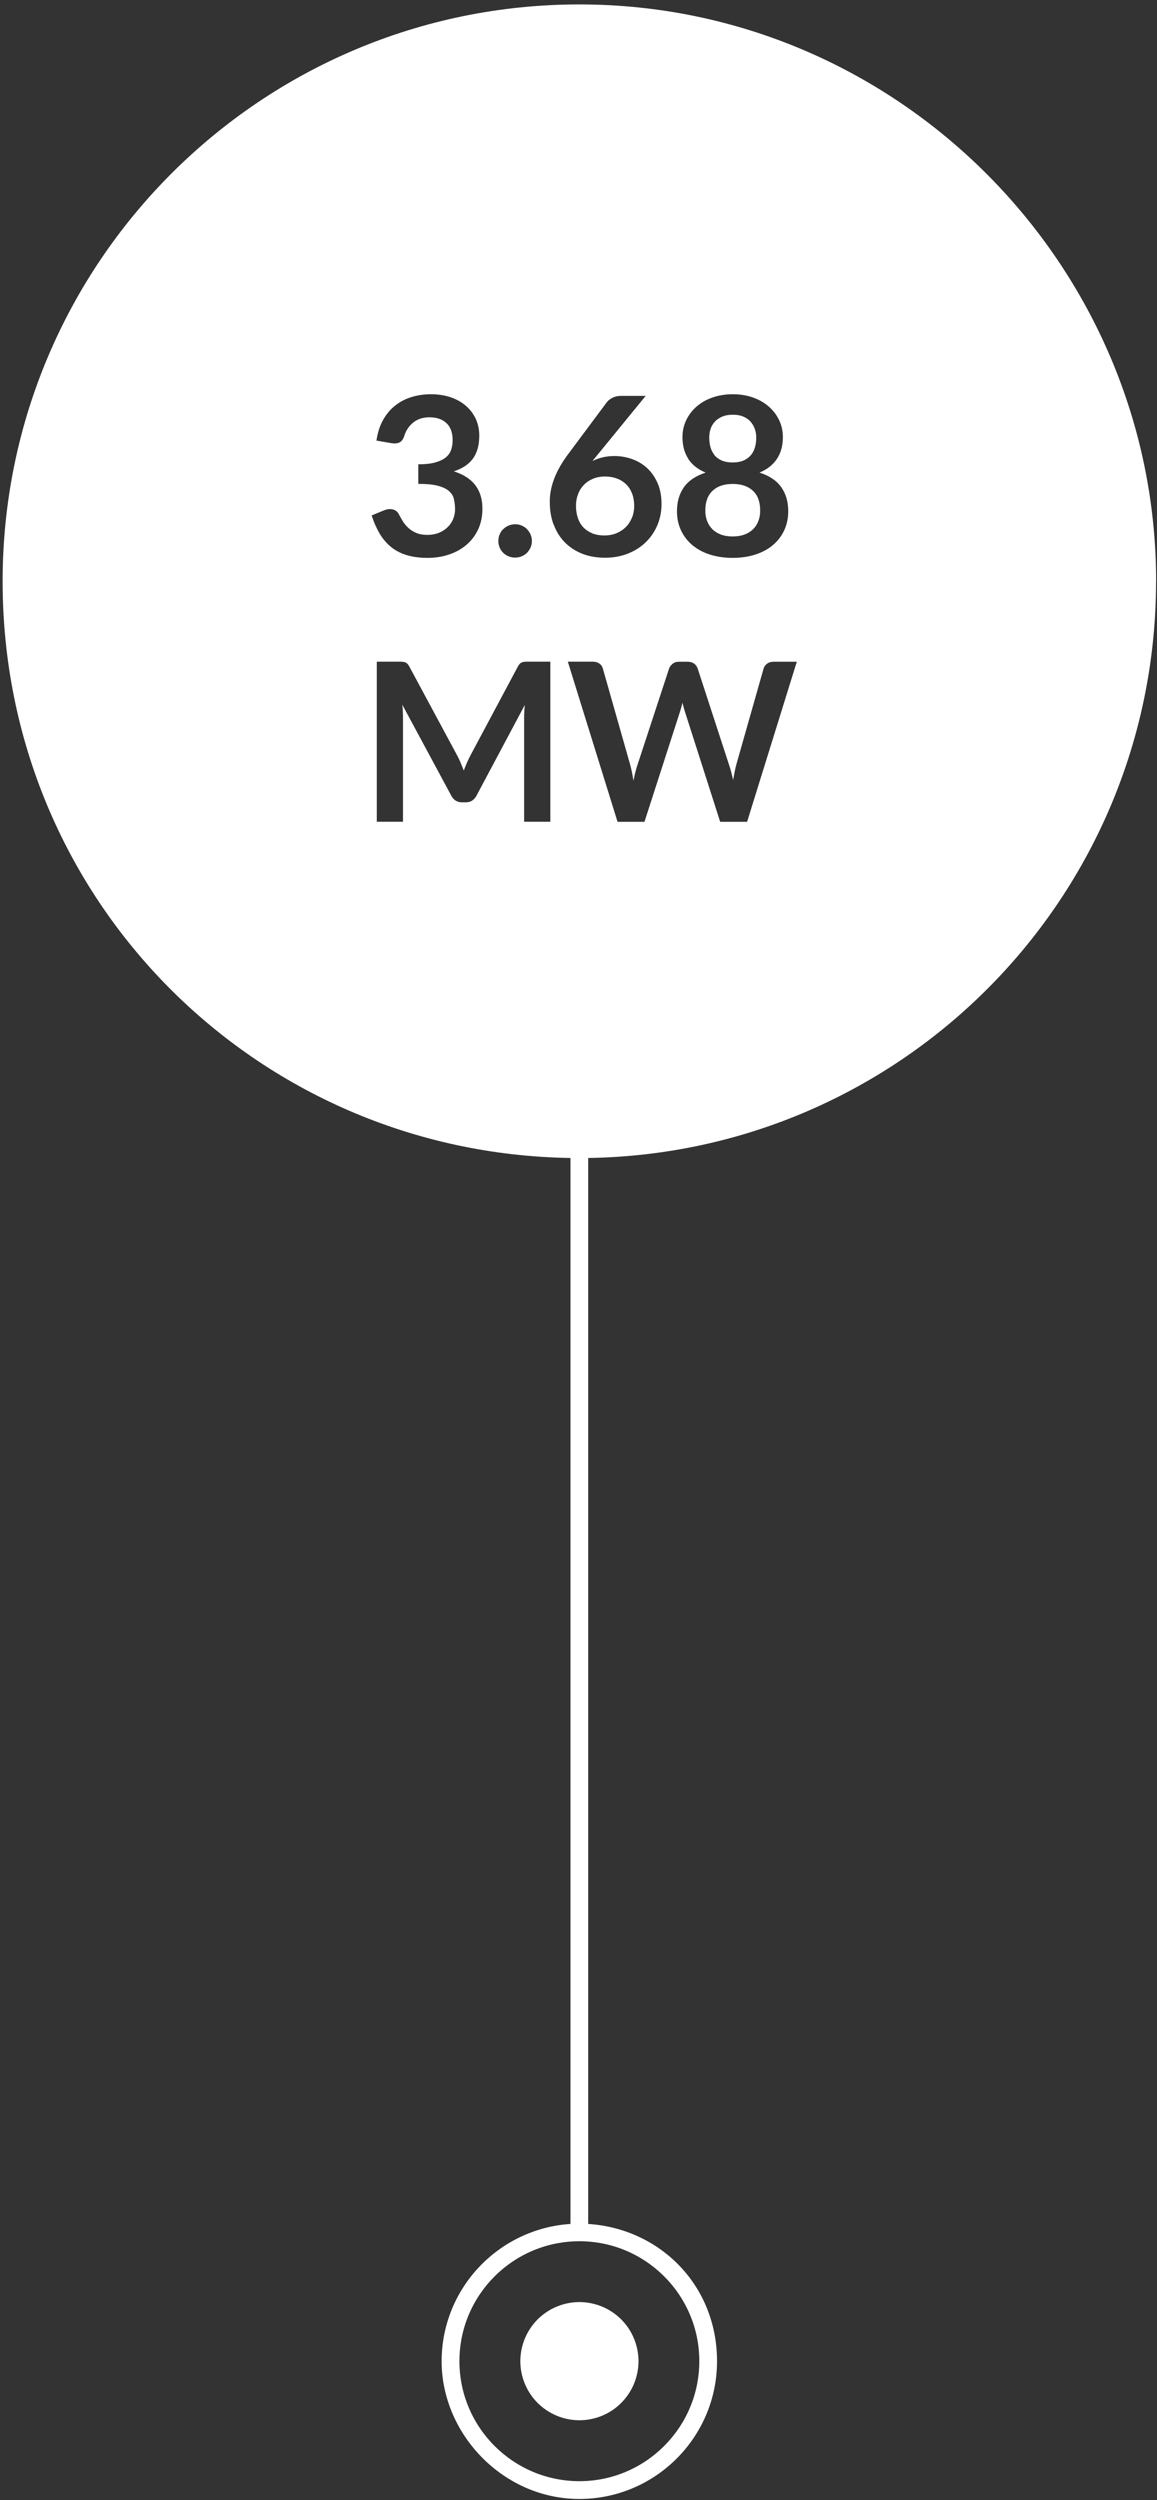 <svg width="162" height="350" viewBox="0 0 162 350" fill="none" xmlns="http://www.w3.org/2000/svg">
<rect x="0" y="0" width="162" height="350" fill="#333333" stroke="none"/>
<path d="M84.293 338.19C88.513 336.442 90.516 331.605 88.769 327.385C87.021 323.165 82.183 321.161 77.963 322.909C73.744 324.657 71.74 329.495 73.488 333.714C75.236 337.934 80.073 339.938 84.293 338.19Z" fill="white"/>
<path d="M99.997 63.67C100.257 64 100.597 64.26 101.017 64.45C101.437 64.64 101.967 64.74 102.587 64.74C103.207 64.74 103.727 64.64 104.157 64.45C104.577 64.25 104.917 63.99 105.177 63.67C105.437 63.35 105.617 62.97 105.727 62.55C105.837 62.13 105.887 61.7 105.887 61.26C105.887 60.82 105.817 60.43 105.687 60.05C105.557 59.67 105.347 59.33 105.087 59.03C104.827 58.73 104.477 58.5 104.067 58.32C103.657 58.14 103.167 58.06 102.597 58.06C102.027 58.06 101.537 58.15 101.127 58.32C100.717 58.5 100.367 58.73 100.097 59.03C99.827 59.32 99.617 59.66 99.497 60.05C99.367 60.43 99.307 60.84 99.307 61.26C99.307 61.68 99.357 62.14 99.467 62.55C99.577 62.97 99.757 63.34 100.017 63.67H99.997Z" fill="white"/>
<path d="M99.727 74.08C100.057 74.4 100.457 74.65 100.927 74.83C101.407 75.01 101.957 75.1 102.587 75.1C103.217 75.1 103.767 75.01 104.247 74.83C104.727 74.65 105.127 74.4 105.447 74.08C105.777 73.76 106.017 73.38 106.187 72.93C106.357 72.49 106.437 72.01 106.437 71.49C106.437 70.26 106.097 69.33 105.417 68.7C104.737 68.07 103.797 67.75 102.597 67.75C101.397 67.75 100.457 68.06 99.777 68.7C99.097 69.34 98.757 70.26 98.757 71.49C98.757 72.01 98.837 72.49 99.007 72.93C99.177 73.37 99.417 73.76 99.747 74.08H99.727Z" fill="white"/>
<path d="M82.907 74.66C83.407 74.86 83.977 74.96 84.627 74.96C85.237 74.96 85.797 74.86 86.307 74.65C86.817 74.44 87.257 74.15 87.627 73.78C87.997 73.41 88.277 72.97 88.487 72.47C88.697 71.97 88.797 71.42 88.797 70.83C88.797 70.19 88.697 69.61 88.507 69.1C88.307 68.59 88.027 68.15 87.667 67.8C87.307 67.45 86.867 67.17 86.367 66.99C85.857 66.8 85.307 66.71 84.697 66.71C84.087 66.71 83.537 66.81 83.037 67.02C82.537 67.23 82.117 67.51 81.757 67.88C81.397 68.25 81.127 68.68 80.937 69.18C80.747 69.68 80.647 70.22 80.647 70.8C80.647 71.42 80.737 71.99 80.907 72.5C81.077 73.01 81.327 73.45 81.667 73.81C82.007 74.17 82.417 74.45 82.917 74.65L82.907 74.66Z" fill="white"/>
<path d="M161.877 81.38C161.877 37.18 125.717 0.62 81.127 0.62C36.537 0.62 0.367 36.77 0.367 81.38C0.367 125.99 35.857 161.44 79.877 162.11V311.34C69.837 311.99 61.837 320.34 61.837 330.56C61.837 340.78 70.487 349.84 81.117 349.84C91.747 349.84 100.397 341.19 100.397 330.56C100.397 319.93 92.417 311.99 82.357 311.34V162.11C126.377 161.44 161.867 125.57 161.867 81.38H161.877ZM96.367 64.22C95.827 63.38 95.557 62.38 95.557 61.2C95.557 60.35 95.727 59.56 96.077 58.83C96.427 58.1 96.907 57.46 97.527 56.92C98.147 56.38 98.887 55.95 99.747 55.65C100.607 55.35 101.557 55.19 102.587 55.19C103.617 55.19 104.567 55.34 105.427 55.65C106.287 55.95 107.027 56.38 107.647 56.92C108.267 57.46 108.747 58.1 109.097 58.83C109.447 59.56 109.617 60.35 109.617 61.2C109.617 62.38 109.347 63.39 108.797 64.22C108.247 65.06 107.437 65.7 106.347 66.16C107.717 66.6 108.737 67.28 109.387 68.2C110.037 69.12 110.367 70.23 110.367 71.56C110.367 72.55 110.177 73.45 109.797 74.26C109.417 75.07 108.887 75.75 108.207 76.32C107.527 76.89 106.707 77.33 105.747 77.64C104.787 77.95 103.737 78.1 102.577 78.1C101.417 78.1 100.367 77.94 99.407 77.64C98.447 77.33 97.637 76.89 96.947 76.32C96.267 75.75 95.737 75.06 95.357 74.26C94.977 73.45 94.787 72.56 94.787 71.56C94.787 70.24 95.117 69.12 95.767 68.2C96.417 67.28 97.427 66.61 98.807 66.16C97.707 65.71 96.897 65.06 96.347 64.22H96.367ZM69.957 74.82C70.077 74.53 70.237 74.28 70.457 74.08C70.667 73.87 70.917 73.71 71.207 73.58C71.497 73.46 71.807 73.39 72.137 73.39C72.467 73.39 72.767 73.45 73.047 73.58C73.337 73.7 73.587 73.87 73.787 74.08C73.997 74.29 74.157 74.54 74.287 74.82C74.407 75.11 74.477 75.41 74.477 75.73C74.477 76.05 74.417 76.37 74.287 76.65C74.157 76.93 73.997 77.18 73.787 77.39C73.577 77.6 73.337 77.76 73.047 77.88C72.757 78 72.457 78.06 72.137 78.06C71.817 78.06 71.497 78 71.207 77.88C70.917 77.76 70.667 77.6 70.457 77.39C70.247 77.18 70.077 76.94 69.957 76.65C69.837 76.36 69.777 76.06 69.777 75.73C69.777 75.4 69.837 75.11 69.957 74.82ZM63.557 69.85C63.447 69.41 63.207 69.04 62.847 68.73C62.487 68.42 61.967 68.18 61.287 68C60.607 67.82 59.707 67.74 58.567 67.74V65C59.507 65 60.287 64.92 60.907 64.75C61.527 64.58 62.017 64.35 62.387 64.06C62.757 63.77 63.007 63.41 63.157 63C63.297 62.59 63.377 62.13 63.377 61.64C63.377 60.58 63.087 59.77 62.507 59.23C61.927 58.69 61.137 58.42 60.137 58.42C59.227 58.42 58.477 58.66 57.877 59.14C57.277 59.62 56.857 60.24 56.617 60.99C56.497 61.38 56.327 61.66 56.107 61.83C55.887 62 55.607 62.08 55.257 62.08C55.087 62.08 54.917 62.06 54.727 62.03L52.707 61.68C52.867 60.61 53.157 59.66 53.607 58.85C54.047 58.04 54.607 57.36 55.277 56.82C55.947 56.28 56.707 55.87 57.567 55.6C58.427 55.33 59.357 55.19 60.347 55.19C61.337 55.19 62.317 55.34 63.147 55.63C63.977 55.92 64.687 56.33 65.277 56.85C65.867 57.37 66.317 57.98 66.637 58.69C66.947 59.39 67.107 60.15 67.107 60.97C67.107 61.68 67.027 62.31 66.867 62.85C66.707 63.39 66.477 63.87 66.167 64.27C65.857 64.67 65.487 65.01 65.047 65.29C64.607 65.57 64.107 65.8 63.547 65.99C64.887 66.41 65.897 67.06 66.557 67.93C67.217 68.8 67.547 69.89 67.547 71.2C67.547 72.32 67.337 73.3 66.927 74.16C66.517 75.02 65.957 75.74 65.257 76.32C64.557 76.9 63.737 77.35 62.817 77.65C61.897 77.95 60.917 78.1 59.877 78.1C58.747 78.1 57.767 77.97 56.927 77.71C56.087 77.45 55.357 77.07 54.737 76.56C54.117 76.05 53.587 75.43 53.157 74.7C52.727 73.97 52.347 73.12 52.037 72.16L53.727 71.46C54.017 71.34 54.307 71.27 54.607 71.27C54.877 71.27 55.117 71.33 55.327 71.44C55.537 71.55 55.697 71.72 55.817 71.94C56.007 72.3 56.207 72.66 56.427 73.01C56.647 73.36 56.917 73.67 57.227 73.95C57.537 74.22 57.897 74.45 58.317 74.62C58.737 74.79 59.237 74.88 59.817 74.88C60.467 74.88 61.037 74.77 61.527 74.56C62.017 74.35 62.417 74.07 62.747 73.73C63.077 73.39 63.317 73.01 63.477 72.59C63.637 72.17 63.717 71.75 63.717 71.33C63.717 70.79 63.657 70.3 63.547 69.87L63.557 69.85ZM77.057 115.04H73.387V100.56C73.387 100.29 73.387 100 73.407 99.68C73.427 99.36 73.447 99.03 73.477 98.7L66.707 111.41C66.557 111.7 66.347 111.92 66.107 112.08C65.867 112.24 65.567 112.32 65.237 112.32H64.667C64.337 112.32 64.047 112.24 63.797 112.08C63.547 111.92 63.347 111.7 63.197 111.41L56.327 98.65C56.367 98.99 56.397 99.32 56.407 99.65C56.427 99.98 56.427 100.28 56.427 100.56V115.04H52.757V92.63H55.907C56.097 92.63 56.257 92.63 56.387 92.65C56.517 92.66 56.647 92.69 56.747 92.73C56.857 92.77 56.957 92.84 57.047 92.93C57.137 93.02 57.227 93.15 57.307 93.3L64.007 105.75C64.187 106.08 64.347 106.42 64.497 106.78C64.647 107.14 64.797 107.5 64.937 107.86C65.087 107.49 65.227 107.12 65.387 106.76C65.547 106.4 65.707 106.05 65.887 105.72L72.517 93.3C72.597 93.15 72.687 93.02 72.777 92.93C72.867 92.84 72.967 92.77 73.067 92.73C73.177 92.69 73.297 92.66 73.427 92.65C73.557 92.64 73.717 92.63 73.907 92.63H77.057V115.04ZM77.507 73.43C77.147 72.46 76.977 71.39 76.977 70.21C76.977 69.16 77.187 68.07 77.617 66.96C78.047 65.85 78.707 64.69 79.607 63.5L84.957 56.32C85.147 56.07 85.417 55.86 85.767 55.68C86.127 55.5 86.537 55.42 86.997 55.42H90.407L83.757 63.56C83.607 63.74 83.477 63.9 83.347 64.06C83.217 64.21 83.087 64.37 82.967 64.54C83.397 64.32 83.867 64.15 84.367 64.03C84.867 63.91 85.417 63.84 86.007 63.84C86.857 63.84 87.677 63.98 88.477 64.26C89.277 64.54 89.987 64.96 90.597 65.52C91.207 66.08 91.697 66.78 92.067 67.62C92.437 68.46 92.627 69.43 92.627 70.55C92.627 71.59 92.437 72.57 92.057 73.49C91.677 74.4 91.137 75.2 90.447 75.88C89.757 76.56 88.917 77.1 87.947 77.49C86.967 77.88 85.897 78.08 84.717 78.08C83.537 78.08 82.447 77.89 81.497 77.51C80.547 77.13 79.737 76.59 79.067 75.91C78.397 75.22 77.877 74.4 77.527 73.43H77.507ZM97.917 330.55C97.917 339.81 90.387 347.35 81.127 347.35C71.867 347.35 64.327 339.82 64.327 330.55C64.327 321.28 71.857 313.76 81.127 313.76C90.397 313.76 97.917 321.29 97.917 330.55ZM79.507 92.63H83.007C83.367 92.63 83.667 92.72 83.917 92.89C84.167 93.06 84.327 93.29 84.407 93.58L88.217 106.99C88.307 107.32 88.397 107.68 88.477 108.07C88.557 108.46 88.627 108.87 88.697 109.3C88.777 108.87 88.867 108.46 88.967 108.07C89.067 107.68 89.167 107.32 89.287 106.99L93.687 93.58C93.767 93.34 93.937 93.13 94.177 92.93C94.417 92.73 94.717 92.64 95.067 92.64H96.287C96.647 92.64 96.947 92.73 97.187 92.9C97.427 93.07 97.587 93.3 97.687 93.59L102.057 107C102.287 107.66 102.477 108.4 102.647 109.2C102.717 108.8 102.797 108.41 102.867 108.04C102.937 107.67 103.027 107.32 103.107 107L106.917 93.59C106.987 93.33 107.147 93.11 107.397 92.92C107.647 92.73 107.947 92.64 108.297 92.64H111.567L104.607 115.05H100.837L95.937 99.74C95.877 99.54 95.807 99.33 95.747 99.1C95.677 98.87 95.617 98.63 95.557 98.37C95.497 98.63 95.427 98.87 95.367 99.1C95.297 99.33 95.237 99.54 95.177 99.74L90.237 115.05H86.467L79.507 92.64V92.63Z" fill="white"/>
</svg>
